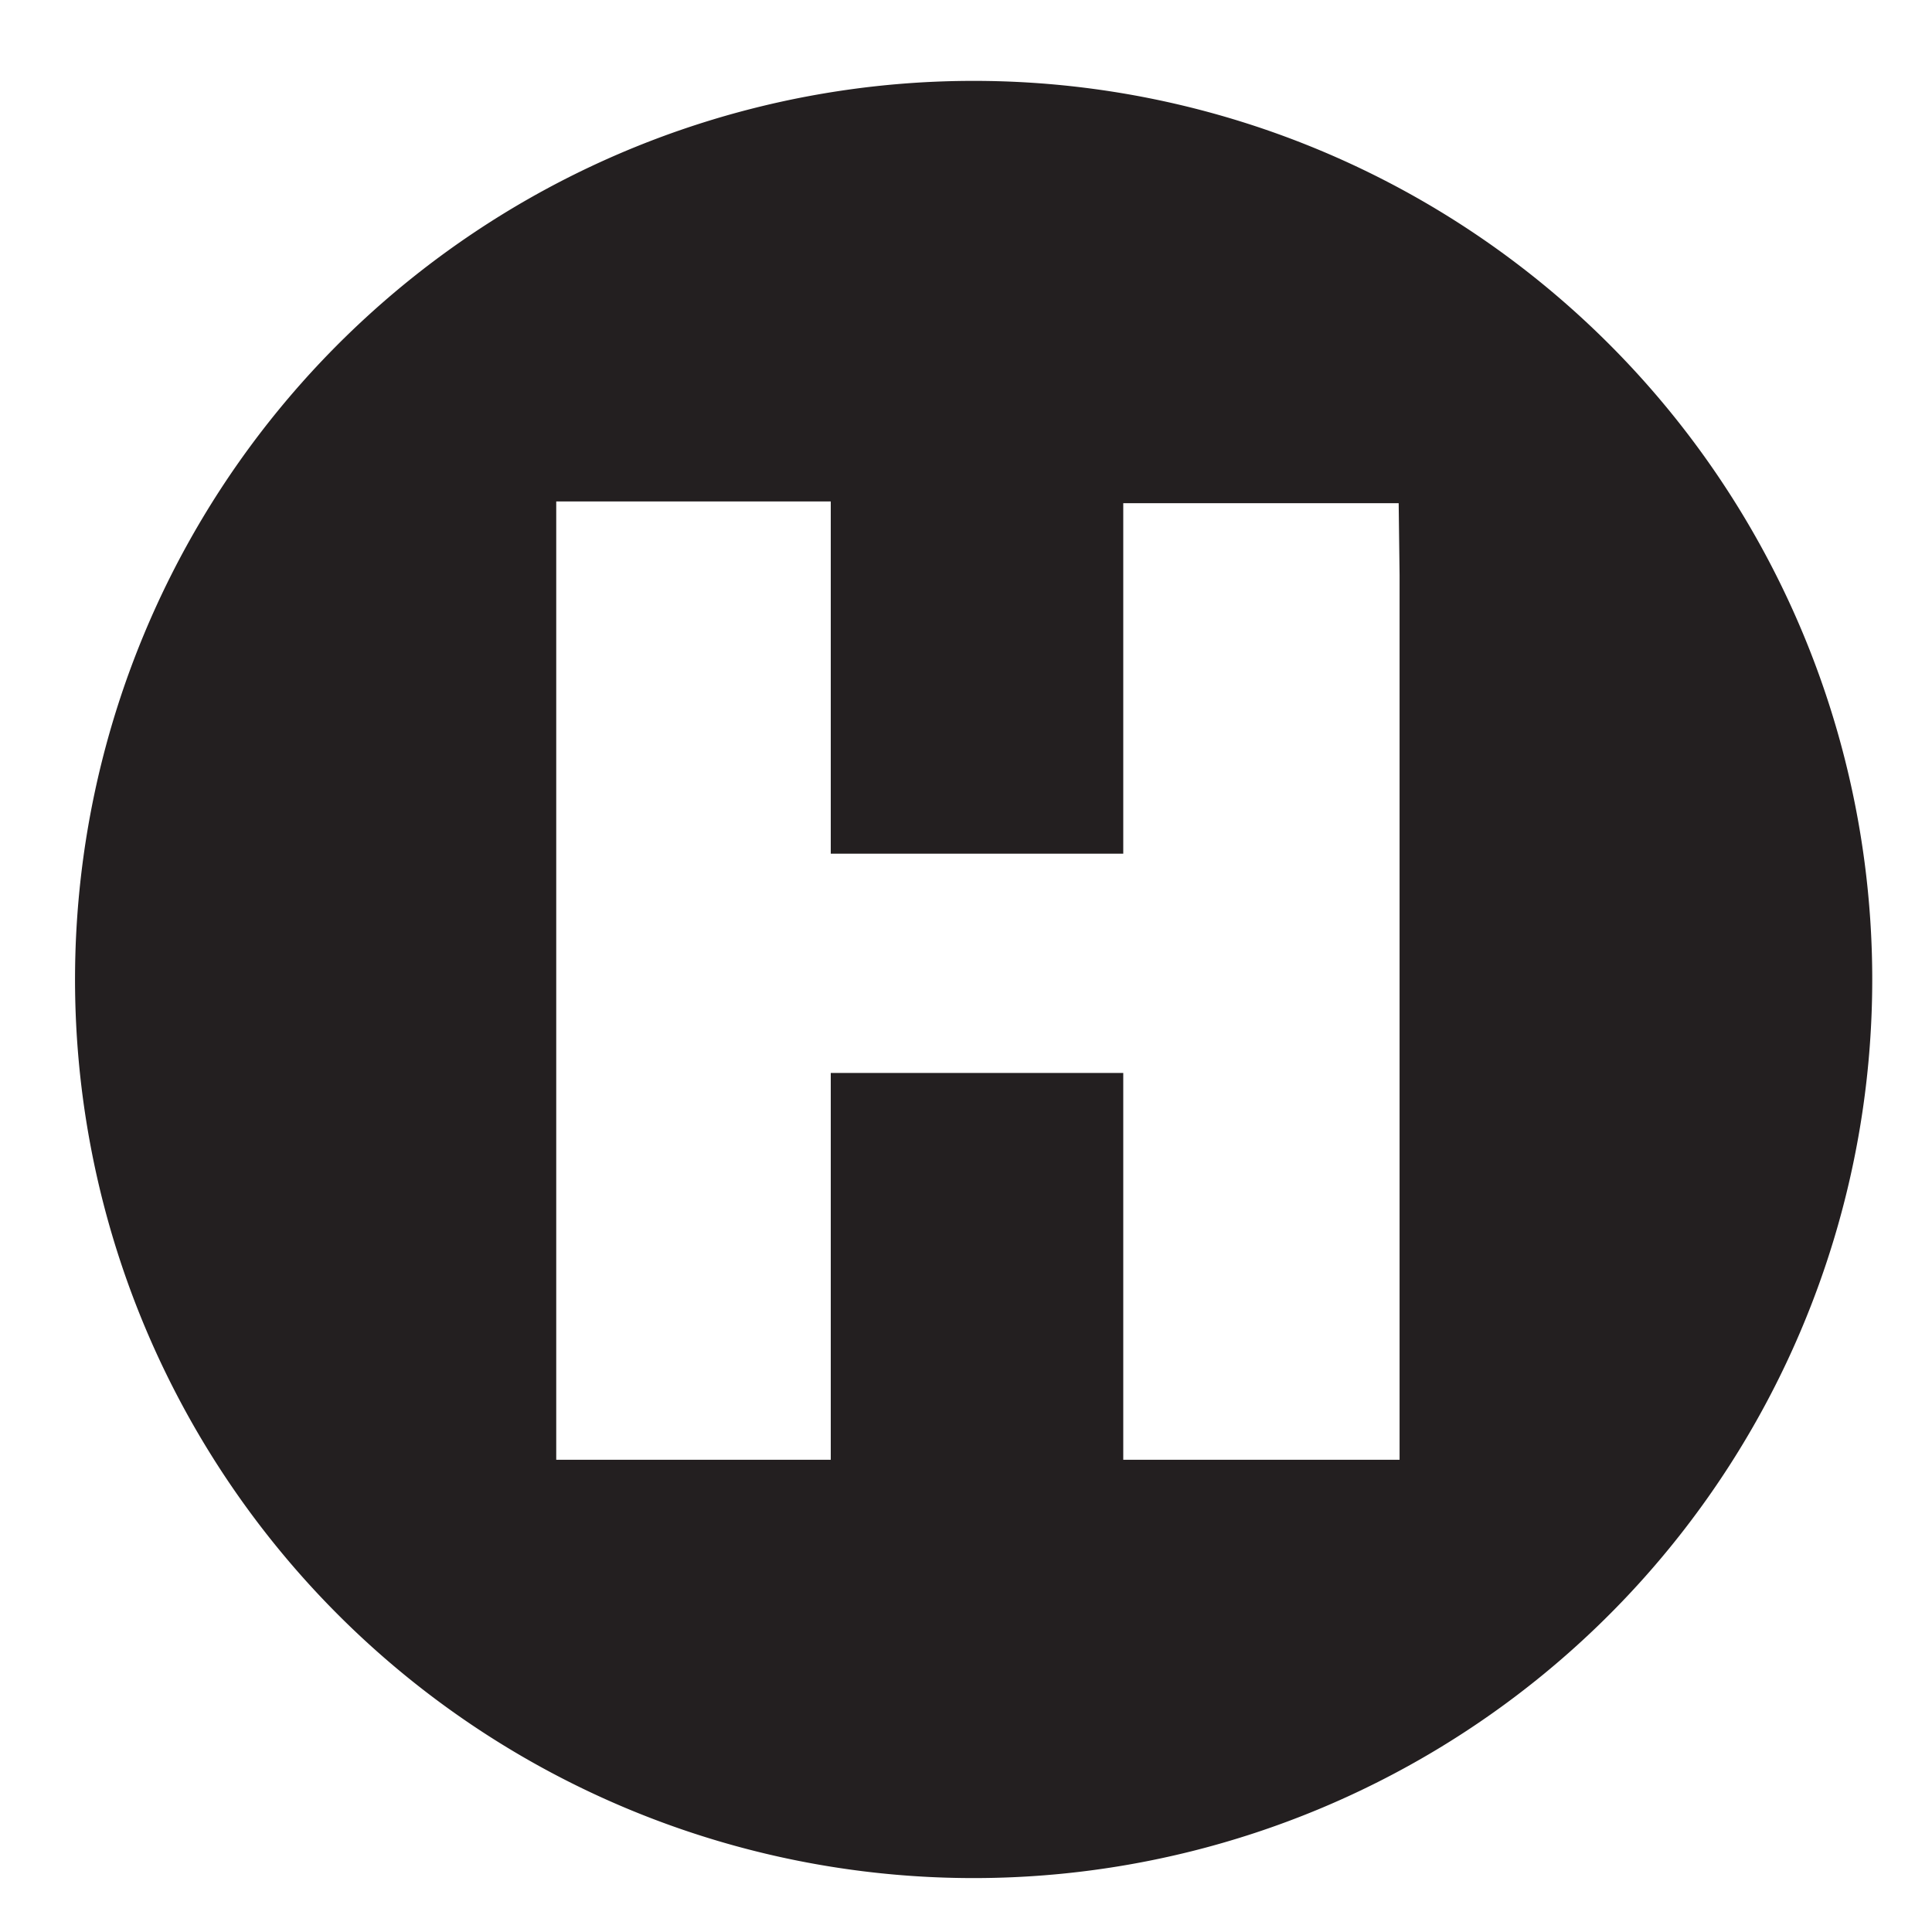 <svg id="Layer_1" data-name="Layer 1" xmlns="http://www.w3.org/2000/svg" viewBox="0 0 43 43"><defs><style>.cls-1{fill:#231f20;}</style></defs><title>sub_tech_icon_set</title><path class="cls-1" d="M31.15,12.8V32.49H25V23.88H18.49v8.61H12.38V11.16h6.11V19H25v-7.8h6.13Zm-9.48-11a20,20,0,1,0,20,20,20,20,0,0,0-20-20"/></svg>